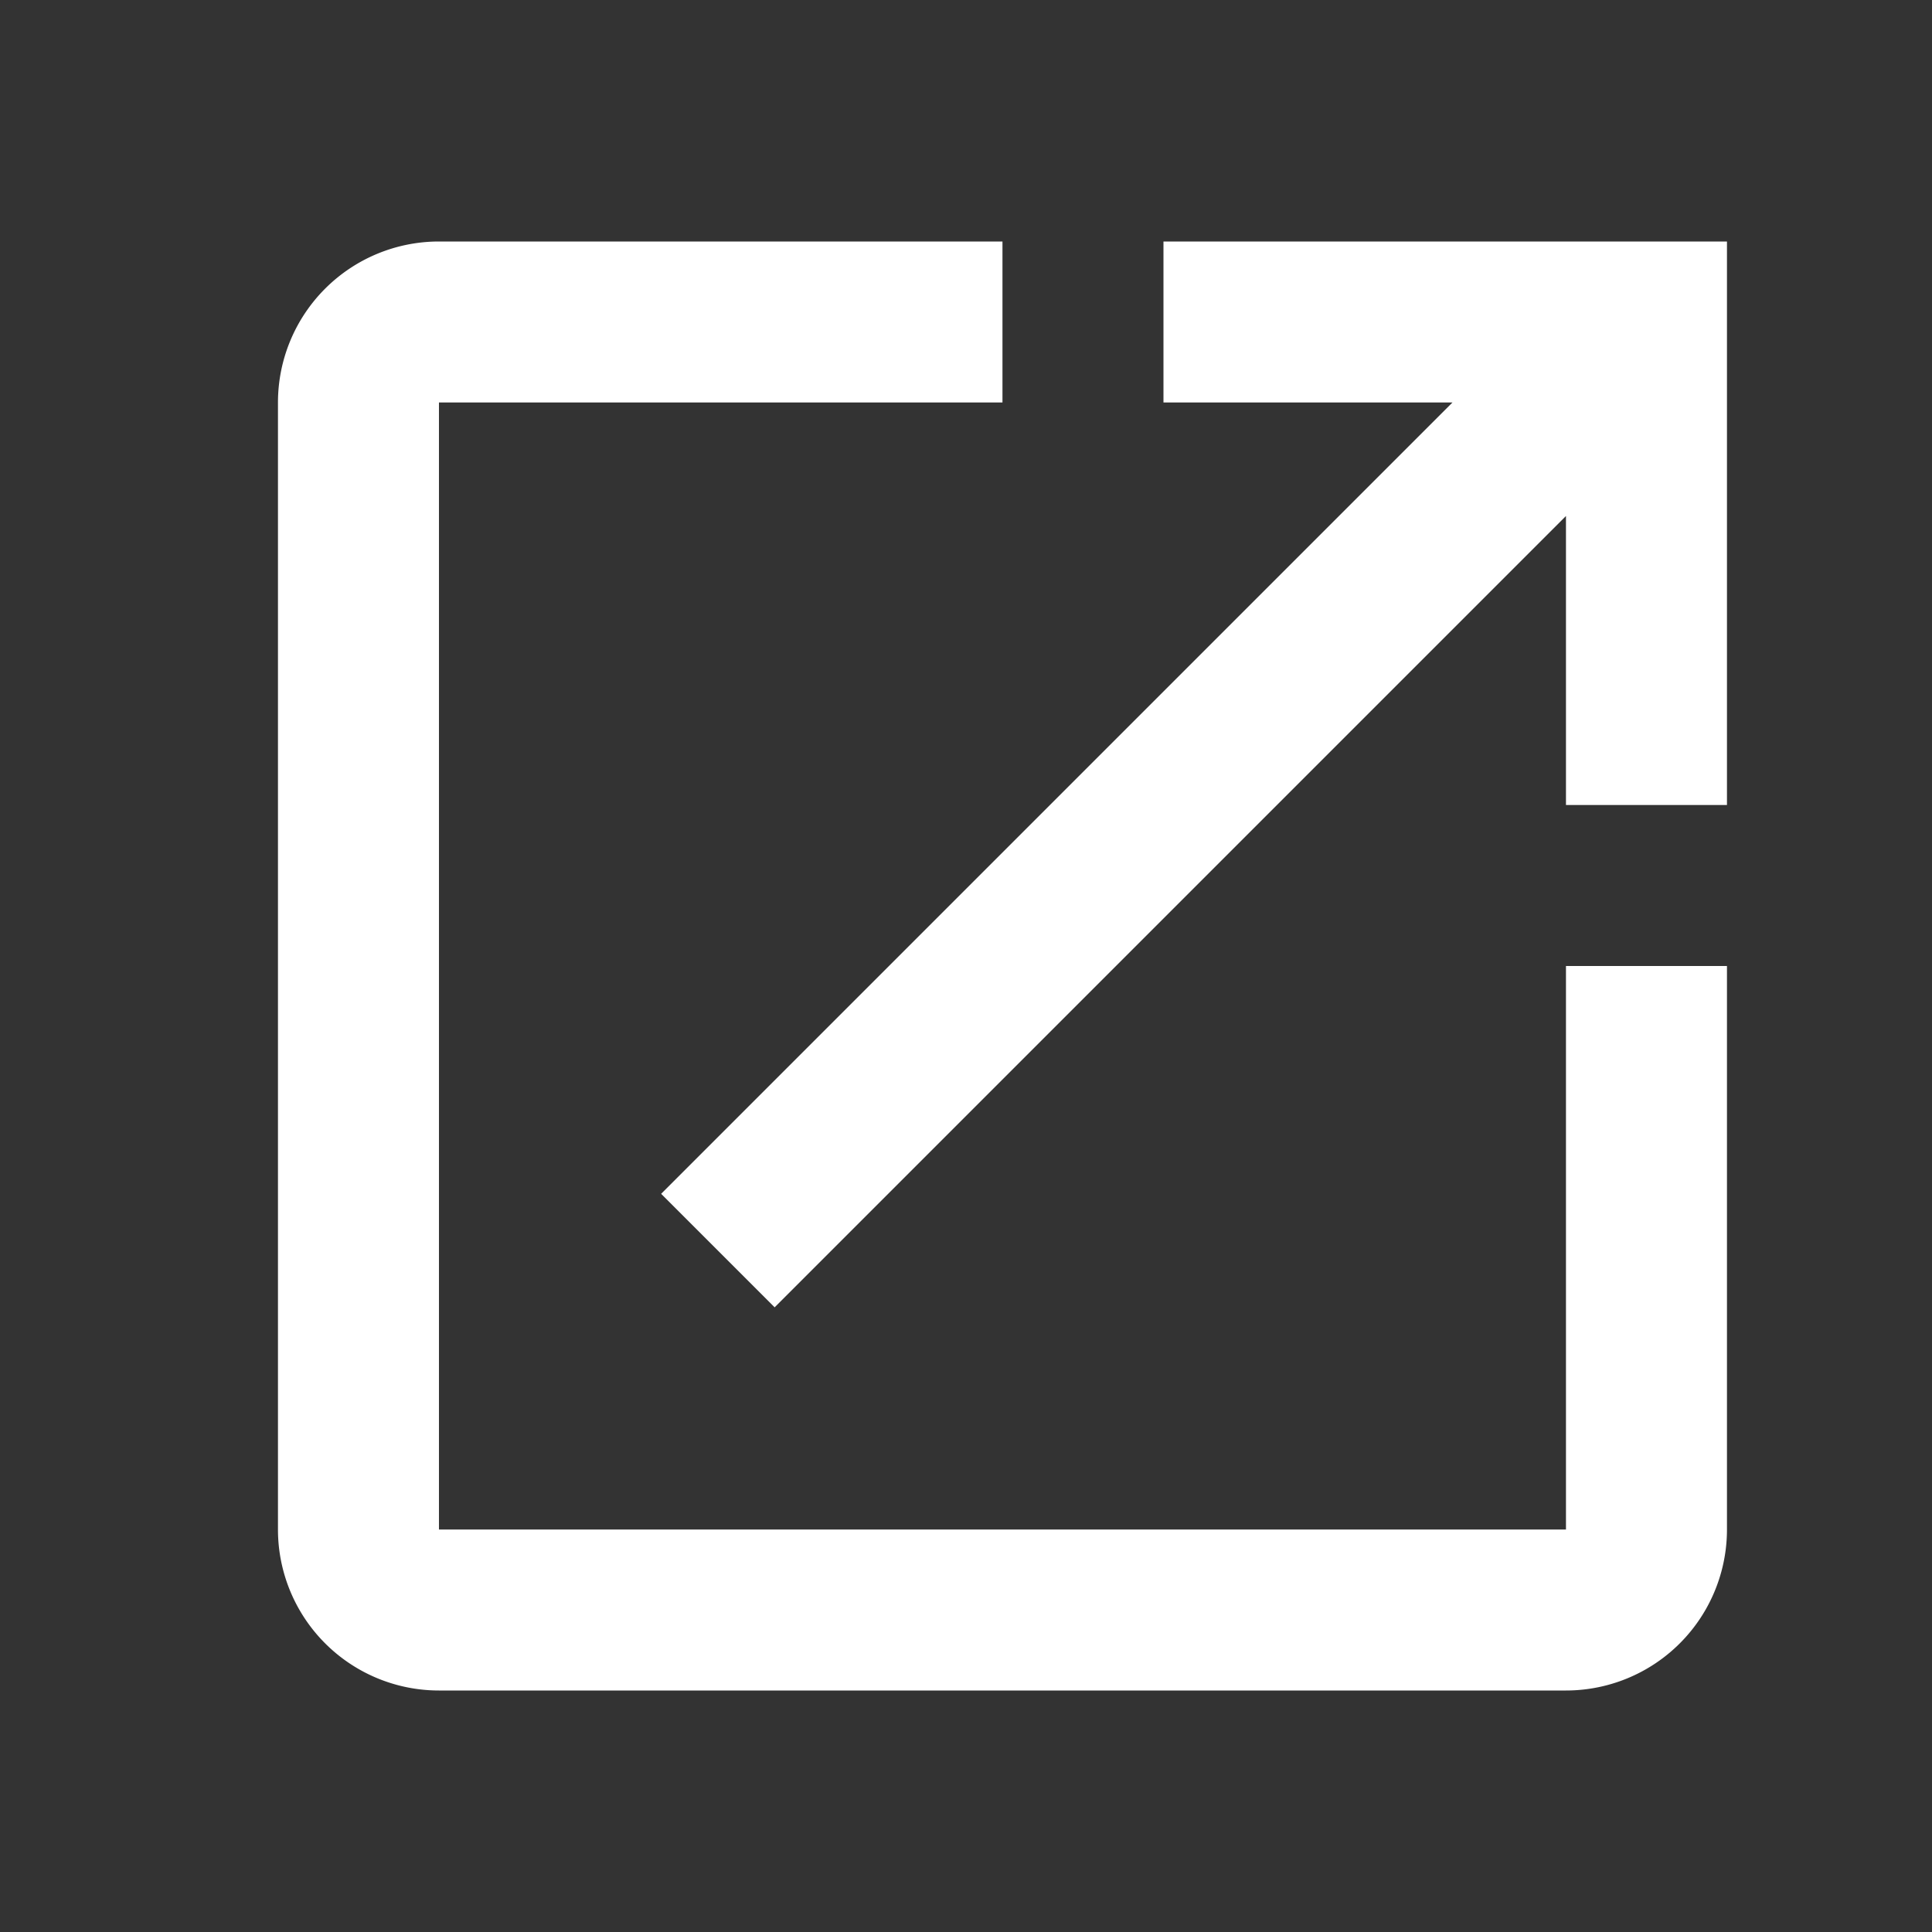 <svg id="icon_link_24" xmlns="http://www.w3.org/2000/svg" width="24" height="24" viewBox="0 0 24 24">
  <rect x="0" y="0" width="24" height="24" fill="#333333" stroke="none"/>
  <path id="open-in-new_5_" data-name="open-in-new (5)" d="M14,3V5h3.59L7.76,14.83l1.41,1.41L19,6.41V10h2V3M19,19H5V5h7V3H5A2,2,0,0,0,3,5V19a2,2,0,0,0,2,2H19a2,2,0,0,0,2-2V12H19Z" transform="translate(0.453)" fill="#FFF"/>
  <rect id="長方形_2978" data-name="長方形 2978" width="24" height="24" fill="none"/>
</svg>

